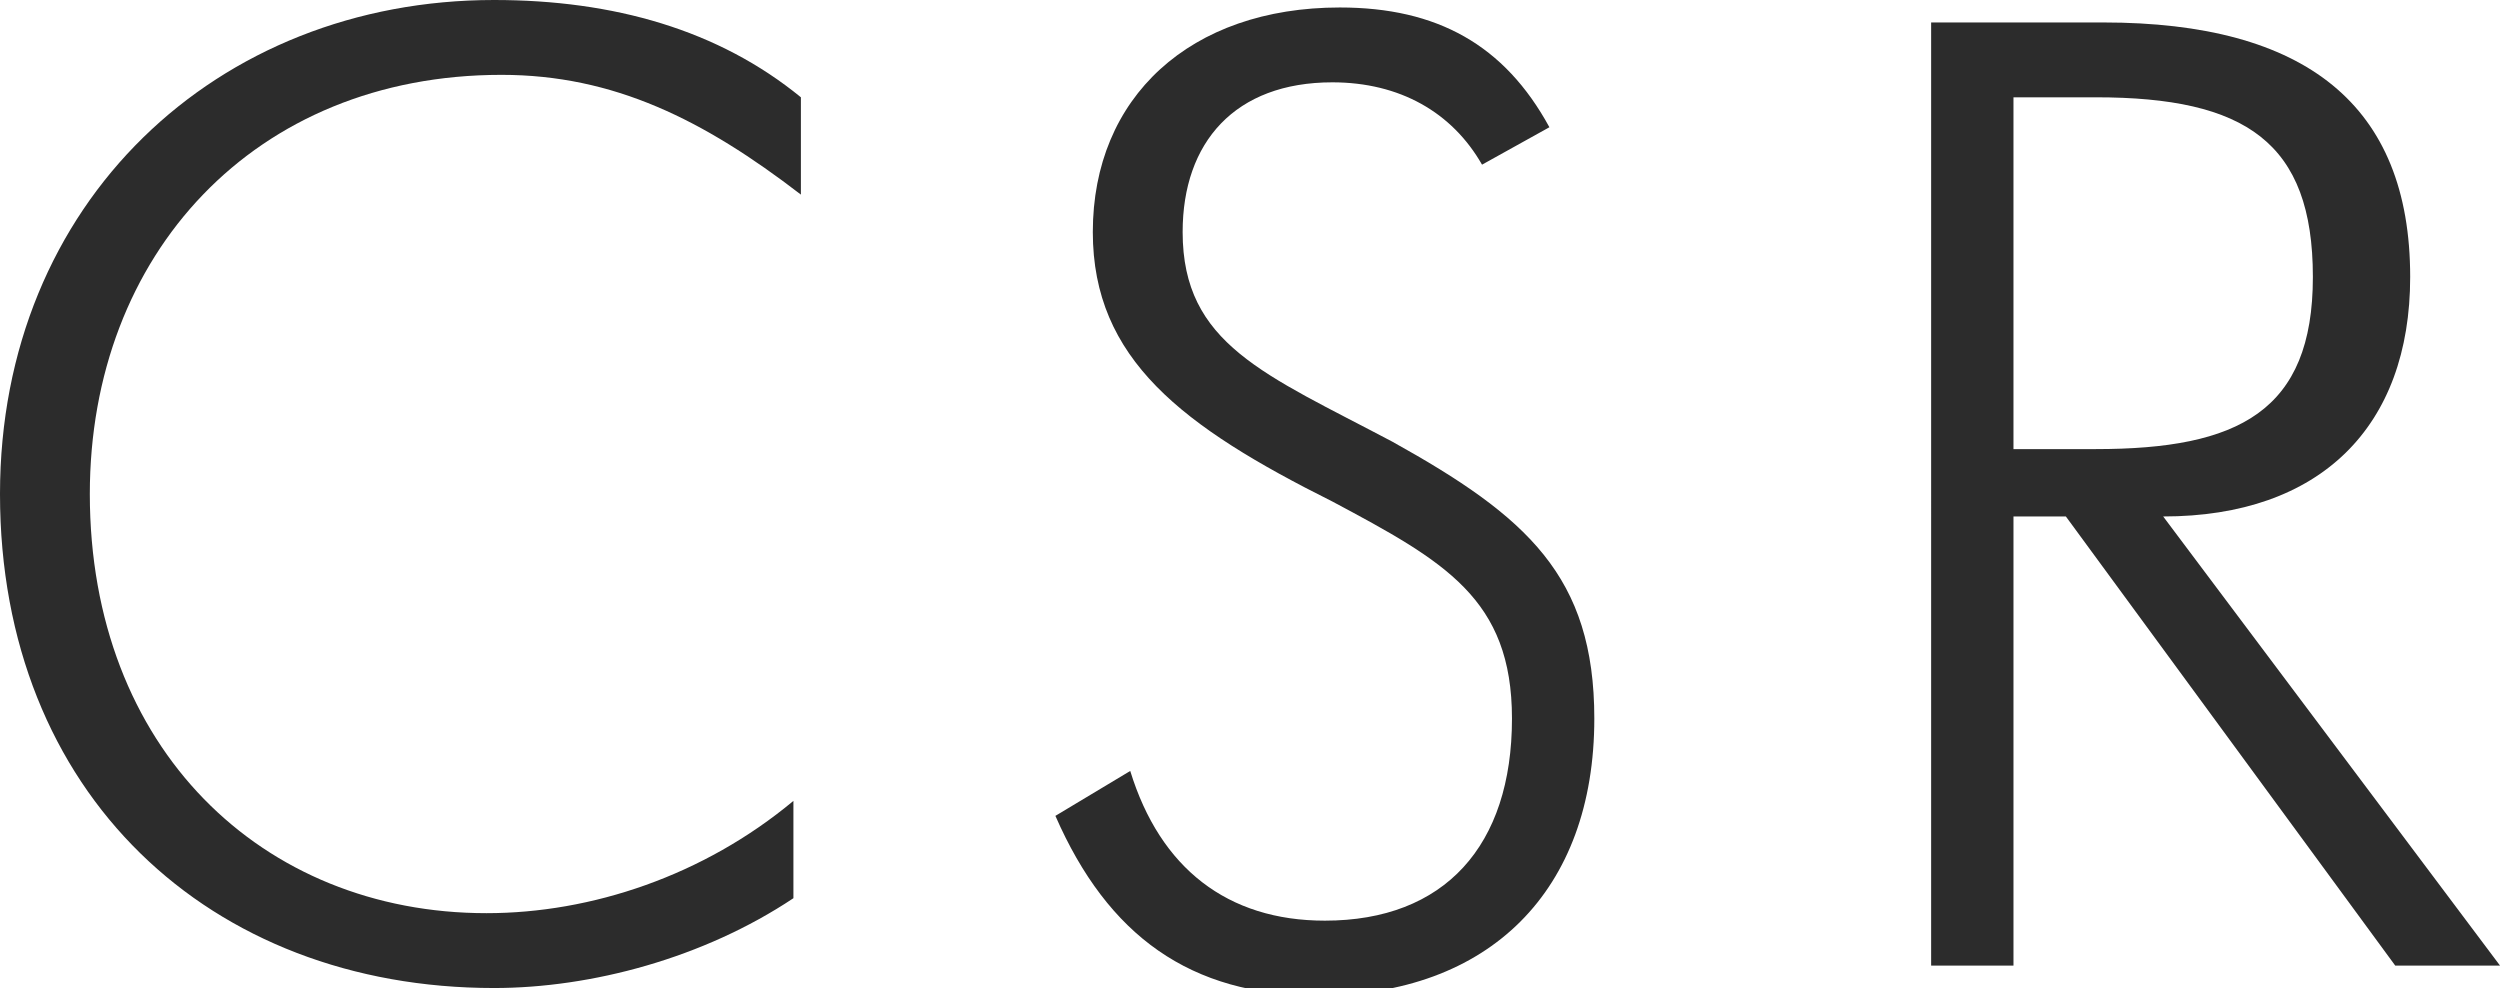 <?xml version="1.0" encoding="utf-8"?>
<!-- Generator: Adobe Illustrator 21.0.0, SVG Export Plug-In . SVG Version: 6.00 Build 0)  -->
<svg version="1.1" id="d" xmlns="http://www.w3.org/2000/svg" xmlns:xlink="http://www.w3.org/1999/xlink" x="0px" y="0px"
	 viewBox="0 0 33.4 13.2" style="enable-background:new 0 0 33.4 13.2;" xml:space="preserve">
<style type="text/css">
	.st0{fill:#2C2C2C;}
</style>
<g>
	<g>
		<path class="st0" d="M6.7,1C3.4,1,1.2,3.4,1.2,6.6c0,3.4,2.3,5.6,5.3,5.6c1.4,0,2.9-0.5,4.1-1.5l0,1.3c-1.2,0.8-2.7,1.2-4,1.2
			C2.8,13.2,0,10.6,0,6.6C0,2.7,2.9,0,6.6,0c1.6,0,3,0.4,4.1,1.3l0,1.3C9.4,1.6,8.2,1,6.7,1z"/>
		<path class="st0" d="M15.1,10.3c0.4,1.3,1.3,2,2.6,2c1.6,0,2.5-1,2.5-2.7c0-1.6-0.9-2.1-2.4-2.9c-2-1-3.2-1.9-3.2-3.6
			c0-1.8,1.3-3,3.3-3c1.3,0,2.2,0.5,2.8,1.6l-0.9,0.5c-0.4-0.7-1.1-1.1-2-1.1c-1.3,0-2,0.8-2,2c0,1.5,1.1,1.9,2.8,2.8
			c1.8,1,2.7,1.8,2.7,3.7c0,2.3-1.4,3.7-3.7,3.7c-1.7,0-2.8-0.8-3.5-2.4L15.1,10.3z"/>
		<path class="st0" d="M32,12.9l-4.4-6h-0.7v6h-1.1V0.3h2.3c2.7,0,4.1,1.1,4.1,3.4c0,2-1.2,3.2-3.3,3.2l4.5,6H32z M26.9,6h1.1
			c1.9,0,2.9-0.5,2.9-2.3c0-1.8-0.9-2.4-2.9-2.4h-1.1V6z"/>
	</g>
</g>
</svg>

